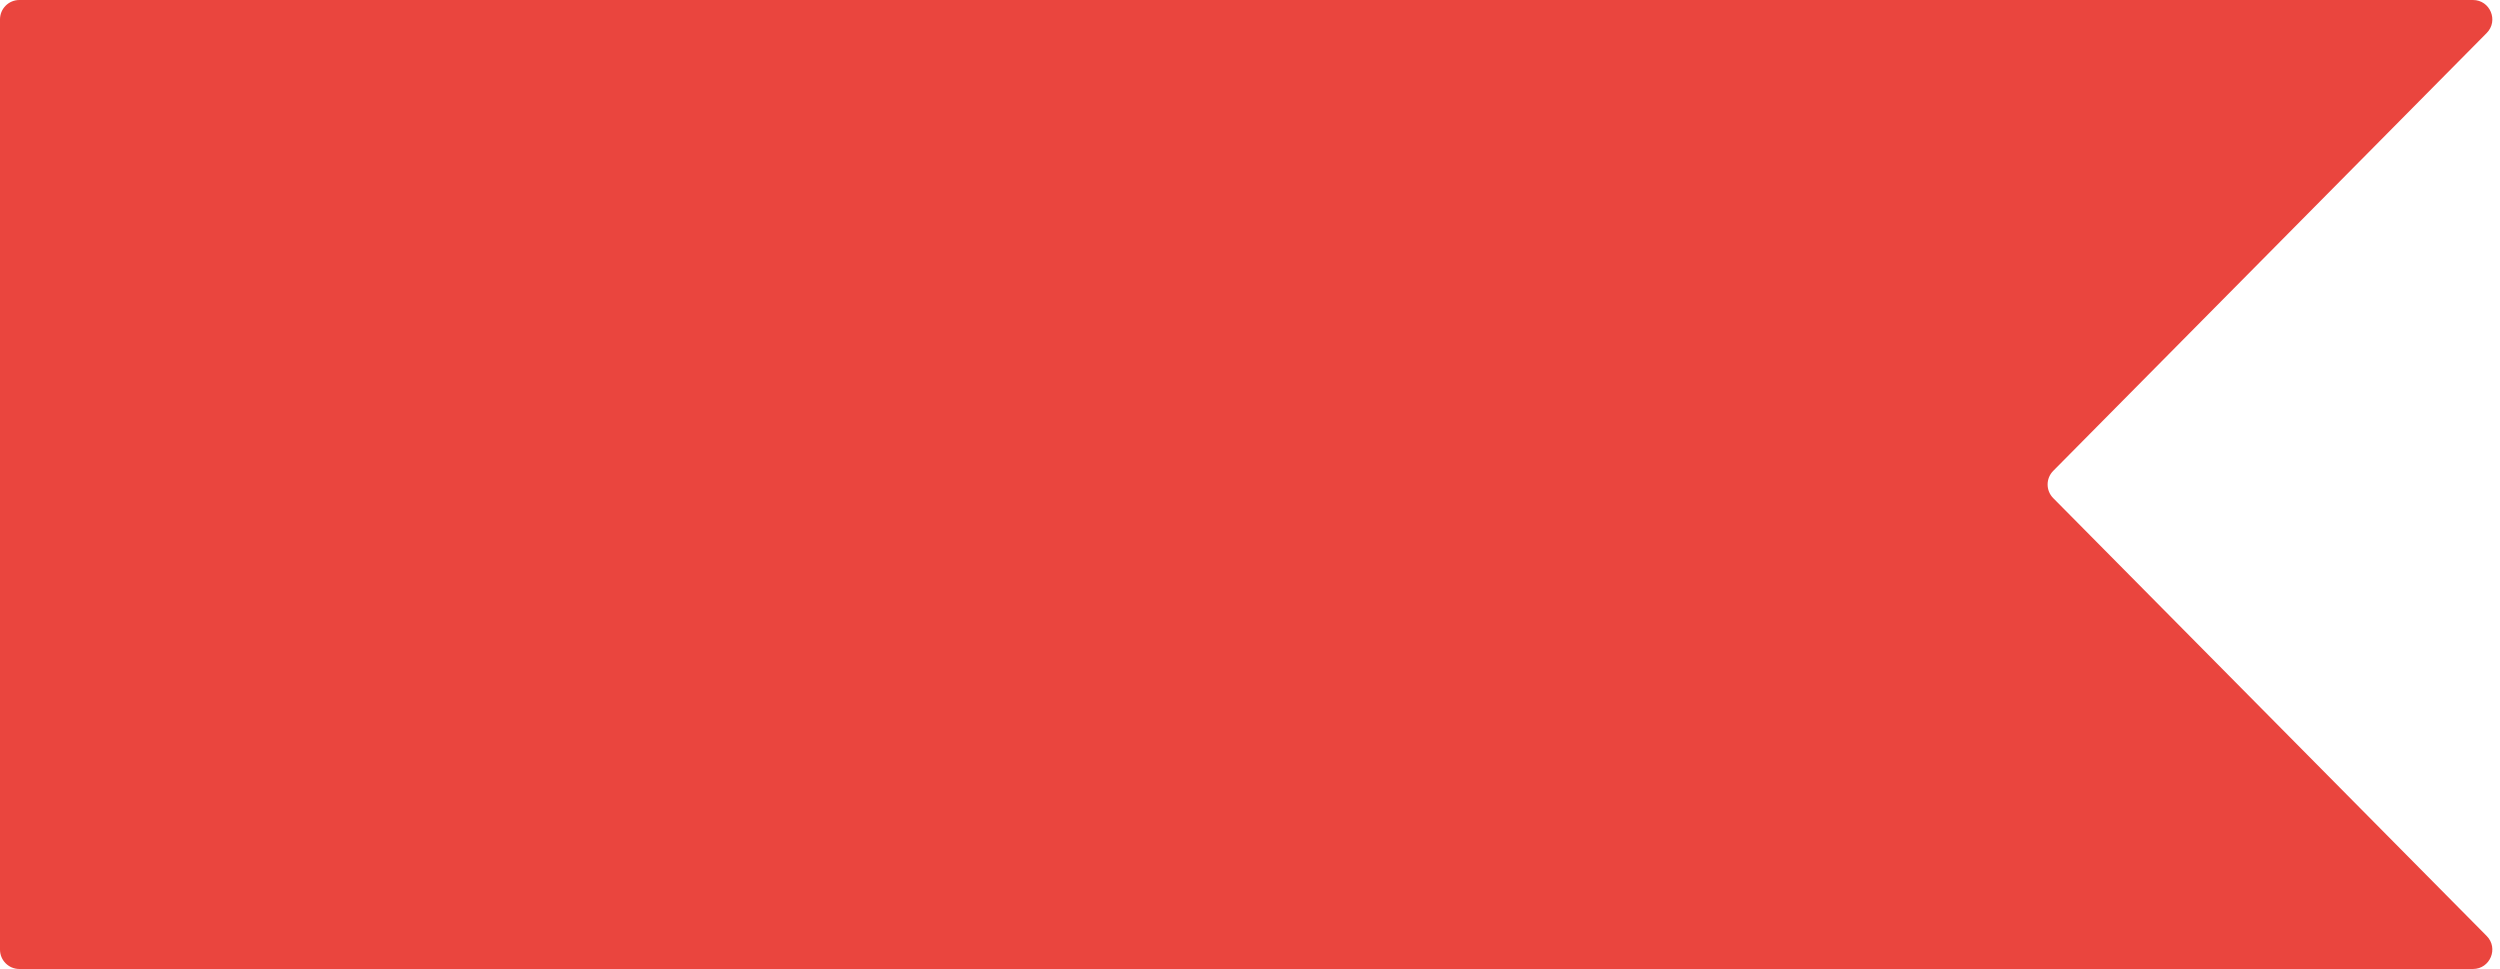 <?xml version="1.0" encoding="UTF-8"?> <svg xmlns="http://www.w3.org/2000/svg" width="258" height="100" viewBox="0 0 258 100" fill="none"> <path d="M0 2C0 0.895 0.895 0 2 0H255.206C256.983 0 257.877 2.144 256.627 3.407L211.893 48.593C211.121 49.372 211.121 50.628 211.893 51.407L256.627 96.593C257.877 97.856 256.983 100 255.206 100H2C0.895 100 0 99.105 0 98V2Z" fill="#EA453E"></path> </svg> 